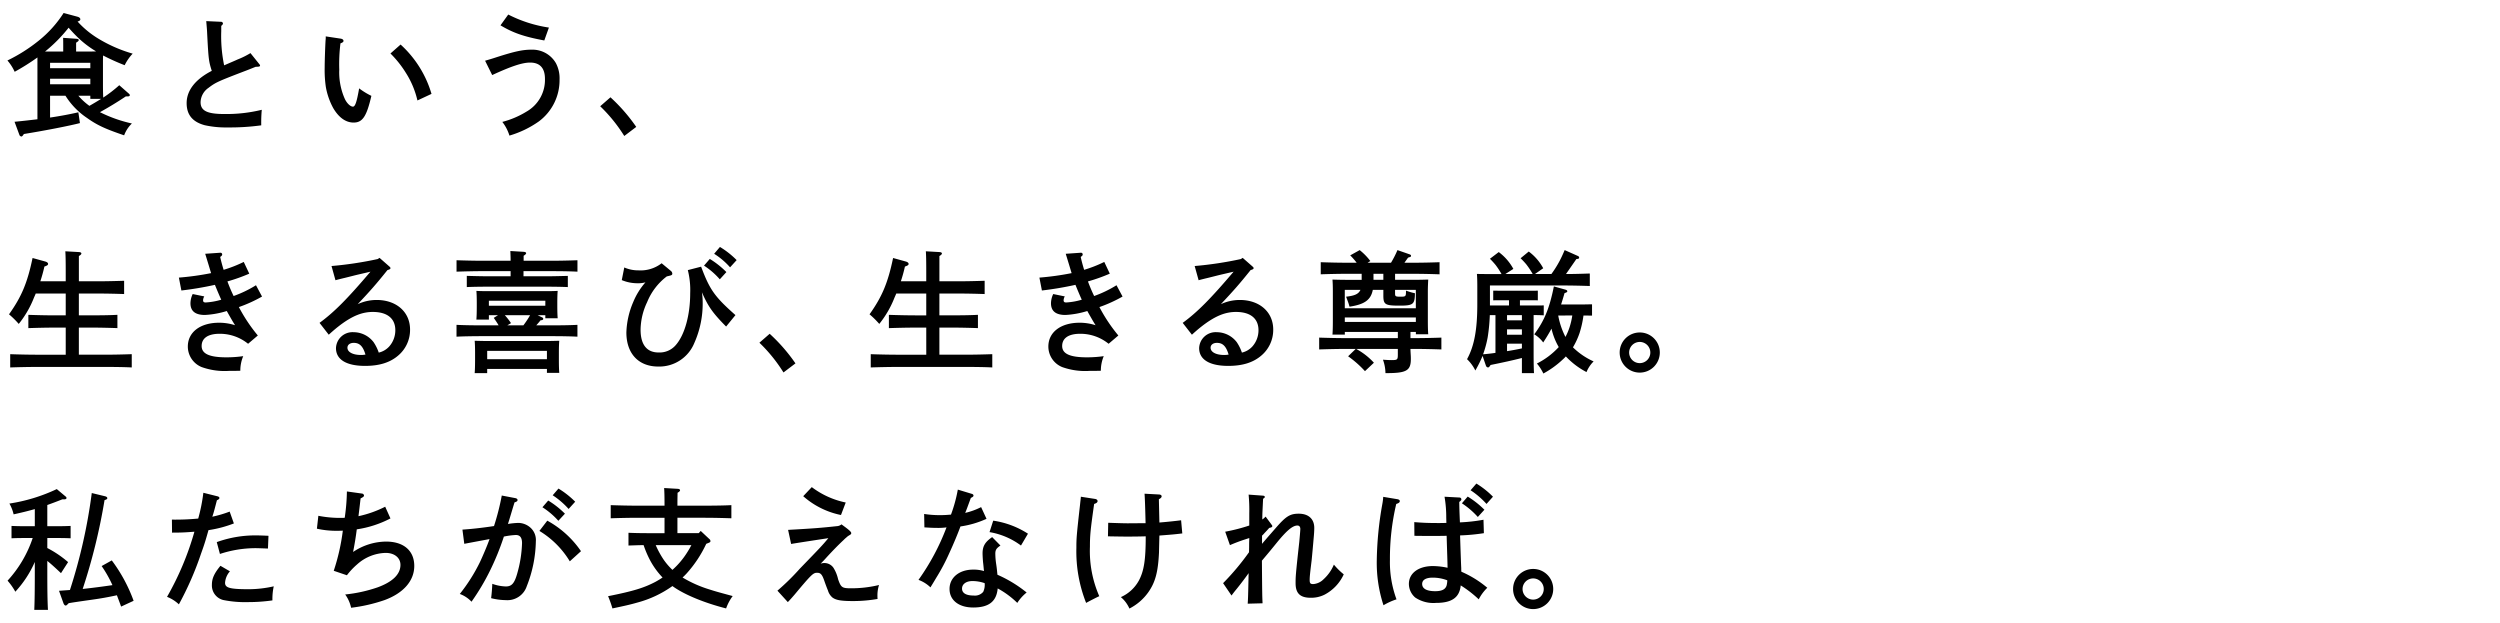 <svg xmlns="http://www.w3.org/2000/svg" width="570" height="142" viewBox="0 0 570 142"><path d="M28.694 21.975a81.613 81.613 0 01-5.909 3.6 31.132 31.132 0 007.289 2.579 7.137 7.137 0 00-1.77 2.7c-4.32-1.47-6.15-2.31-8.46-3.96a16.847 16.847 0 01-4.92-5.07h-3.509v4.98c2.429-.36 4.469-.75 6.45-1.2l.359 2.459c-2.43.63-7.949 1.71-12.779 2.491-.24.389-.42.57-.57.57a.556.556 0 01-.45-.36l-1.11-3c1.92-.18 3.66-.39 5.22-.57V13.1a53.331 53.331 0 01-5.19 3.269 10.587 10.587 0 00-1.65-2.58 36.85 36.85 0 007.11-4.5 25.924 25.924 0 005.7-6.329l3.121.84c.45.12.689.33.689.6 0 .21-.18.39-.63.509a21.116 21.116 0 004.59 3.811 32.273 32.273 0 007.979 3.51 10.455 10.455 0 00-1.829 2.639 49.162 49.162 0 01-4.92-2.219c-.03.509-.03 1.139-.03 1.679v5.1c0 1.2.03 2.13.06 2.82a30.166 30.166 0 003.66-2.82l2.22 1.95c.12.12.18.21.18.3 0 .21-.15.3-.48.3zm-8.46-10.23c.631 0 1.17 0 1.681-.029a23.157 23.157 0 01-4.021-3.03 34.255 34.255 0 01-2.25-2.371 34.037 34.037 0 01-5.369 5.43h4.14v-1.2c0-.841 0-1.5-.031-1.92l3 .21c.361.029.571.119.571.3s-.181.33-.6.6v2.01zm.36 3.811v-1.231h-9.179v1.231zm-9.179 3.659h9.179v-1.26h-9.179zm6.45 2.61a14.172 14.172 0 002.519 2.31c.9-.51 1.8-1.05 2.67-1.59h-2.46v-.72zM50.444 7.126a32.734 32.734 0 00.66 7.77c1.65-.72 2.67-1.14 3.03-1.321a18.5 18.5 0 002.97-1.469l1.95 2.429c.15.18.239.3.239.391 0 .239-.21.3-.989.3-1.11.45-2.011.809-2.58 1.019-6.03 2.31-6.57 2.55-8.22 3.81a4.09 4.09 0 00-1.77 3.24c0 1.95 1.471 2.7 5.4 2.7a33.879 33.879 0 008.55-.96 32.506 32.506 0 00-.12 3.54 52.082 52.082 0 01-7.59.48 22.087 22.087 0 01-5.309-.51c-2.76-.75-4.111-2.37-4.111-5.04 0-2.88 1.981-5.43 5.731-7.35-.691-2.16-.75-2.67-1.051-8.46-.029-.839-.09-1.439-.21-2.88l3.33.151a.444.444 0 01.48.36c0 .18-.12.36-.39.57zm27.211 1.68c.389.059.66.24.66.509 0 .241-.15.361-.69.571a37.943 37.943 0 00-.27 6 14.817 14.817 0 001.29 6.72c.48.989 1.26 1.708 1.83 1.708.51 0 .869-1.079 1.409-4.168a16.246 16.246 0 002.79 1.71c-1.08 4.679-2.009 6.088-4.049 6.088-1.77 0-3.36-1.109-4.65-3.3a15.965 15.965 0 01-1.681-4.8 27.016 27.016 0 01-.269-4.409c0-1.47.12-4.951.21-6.3a4.608 4.608 0 00.03-.84zm13.679 1.349a24.516 24.516 0 017.05 11.25l-3.21 1.5a20.006 20.006 0 00-2.64-6.3 23.877 23.877 0 00-3.51-4.411zm19.266 3.691c1.23-.361 1.65-.481 2.73-.84 4.05-1.29 5.819-1.681 7.859-1.681a6.171 6.171 0 015.55 3.061 7.377 7.377 0 01.84 3.749 11.714 11.714 0 01-4.709 9.54 22.633 22.633 0 01-6.72 3.24 9.711 9.711 0 00-1.62-3.12 20.216 20.216 0 005.55-2.37 8.315 8.315 0 004.17-7.44c0-2.46-1.141-3.719-3.391-3.719-1.739 0-4.229.809-8.64 2.849zm13.5-4.62c-4.679-.87-7.139-1.741-9.989-3.451l1.77-2.46a30.033 30.033 0 009.269 2.971zm15.085 12.959a39.527 39.527 0 015.88 6.75l-2.73 2.07a35.337 35.337 0 00-5.49-6.78zm-124.2 52.508h-2.55c-1.65 0-4.351.06-5.971.121v-3.031c1.561.06 4.261.12 5.971.12h2.55v-4.979h-6.84c-.12.329-.27.63-.42.989a22.64 22.64 0 01-3.45 5.941 20.05 20.05 0 00-2.22-2.191c2.85-3.989 4.2-7.2 5.37-12.84l2.82.781c.48.12.719.33.719.57s-.21.39-.839.6a34.46 34.46 0 01-.93 3.361h5.79v-2.34c0-2.4-.03-3.66-.091-4.5l3.15.18c.331.03.51.15.51.3 0 .181-.149.361-.57.6v5.76H22.3c1.8 0 4.44-.061 6-.12v3.029c-1.56-.06-4.2-.119-6-.119h-4.32V71.9h2.82c1.89 0 4.44-.03 5.97-.12v3.031c-1.59-.061-4.14-.121-5.97-.121h-2.82v6.18h6.06c1.89 0 4.47-.06 6-.12v3.029c-1.619-.09-4.168-.119-6-.119H8.294c-1.649 0-4.349.06-5.969.119v-3.026c1.53.06 4.259.12 5.969.12h6.691zm41.849-12.299a39.309 39.309 0 01-4.98 1.769 34.993 34.993 0 001.41 3.33 26.282 26.282 0 005.1-2.46l1.38 2.58a31.833 31.833 0 01-5.28 2.4 37 37 0 004.32 6.479l-2.22 1.89a10.207 10.207 0 00-6.51-2.28c-2.609 0-4.079.99-4.079 2.79 0 1.77 1.77 2.58 5.669 2.58a27.2 27.2 0 003.811-.27 8.545 8.545 0 00-.661 3.329c-1.169.031-1.679.031-2.58.031a15.541 15.541 0 01-6.239-.871 5.063 5.063 0 01-3.15-4.679c0-3.27 2.82-5.43 7.139-5.43a11.892 11.892 0 013.63.57c-.57-.87-1.649-2.82-1.889-3.24a20.454 20.454 0 01-4.981.9c-2.189 0-3.3-.871-3.3-2.67a5.01 5.01 0 01.511-2.1l2.64.54a1.843 1.843 0 00-.271.87c0 .361.151.51.6.51a15.425 15.425 0 003.54-.63c-.271-.569-1.051-2.4-1.441-3.39a74.488 74.488 0 01-7.649 1.29l-.57-2.939a62.376 62.376 0 007.349-1.021c-.059-.149-.359-1.169-.54-1.769-.51-1.681-.779-2.55-.809-2.641l3.42-.239h.059a.373.373 0 01.391.359c0 .21-.03.3-.45.6.21.989.479 1.949.78 2.939a29.818 29.818 0 004.59-1.8zm18.751-1.741a82.116 82.116 0 0010.53-1.589l.42-.27 2.189 1.92c.24.21.3.3.3.42 0 .18-.15.269-.421.359l-.27.091c-2.549 3.18-3.839 4.649-6.779 7.77a10.188 10.188 0 014.32-.96c4.5 0 7.62 2.729 7.62 6.749a7.637 7.637 0 01-2.731 5.94c-1.859 1.59-4.29 2.34-7.529 2.34-4.26 0-6.63-1.441-6.63-4.05a3.771 3.771 0 014.05-3.63 5.759 5.759 0 014.53 2.279 10.016 10.016 0 011.17 2.371 4.618 4.618 0 002.4-1.411 5.549 5.549 0 001.38-3.689c0-2.67-1.83-4.17-5.13-4.17-2.4 0-4.589.87-7.409 2.97-.78.6-1.35 1.05-2.64 2.22l-2.1-2.7c3.36-2.46 6.359-5.49 11.609-11.67-2.4.571-2.759.63-4.17.991l-1.679.42c-.51.12-1.74.419-2.13.54zm5.07 17.52c-.87 0-1.441.45-1.441 1.11 0 .989 1.231 1.65 3.09 1.65a5.1 5.1 0 001.021-.09c-.571-1.92-1.35-2.67-2.67-2.67zm38.7-15.18h5.34c1.38 0 3.479-.059 4.769-.09v2.55c-1.29-.059-3.389-.09-4.769-.09H111.2c-1.56 0-3.51.031-4.77.09V62.9c1.26.031 3.21.09 4.77.09h5.22v-1.17h-6.36c-1.65 0-4.349.061-5.97.12v-2.606c1.56.06 4.26.12 5.97.12h6.36c0-.931-.031-1.35-.06-2.221l3.06.181c.33.029.54.15.54.3 0 .18-.18.36-.571.6v1.14h6.271c1.889 0 4.47-.06 6-.12v2.609c-1.59-.089-4.14-.12-6-.12h-6.3zm3.209 8.88l1.02.481c.21.089.27.21.27.33a.242.242 0 01-.119.239 1.83 1.83 0 01-.511.12c-.149.21-.479.6-.96 1.14h3.391c1.889 0 4.47-.03 6-.119v2.7c-1.59-.09-4.14-.12-6-.12h-15.6c-1.65 0-4.349.03-5.97.12v-2.7c1.56.089 4.26.119 5.97.119h3.63c-.33-.6-.721-1.14-1.11-1.71l.96-.6h-2.07v.99h-2.85c.06-.69.09-1.71.09-3.12v-.75c0-.96-.03-2.13-.09-2.67 1.05.061 1.98.061 3.33.061h11.909c1.32 0 2.25 0 3.3-.061-.06.54-.09 1.71-.09 2.67v.75c0 1.111.03 2.191.09 2.821h-2.82v-.691zm-11.489 13.2h-2.85c.06-.689.09-1.71.09-3.119v-1.62c0-.93-.03-2.1-.09-2.64 1.05.03 1.98.06 3.3.06h12.689c1.321 0 2.25-.03 3.3-.06-.059.539-.09 1.71-.09 2.64v1.859c0 1.111.031 2.161.09 2.821H124.7v-.9h-13.62zM124.7 80h-13.62v1.89h13.62zm-.361-11.43h-12.874v1.14h12.869zm-9.239 3.3a14.483 14.483 0 011.409 1.8l-.839.51h3.66a20.448 20.448 0 001.53-2.31zm27.234-10.887a7.962 7.962 0 003.271.661 7.845 7.845 0 005.249-1.621l2.1 1.741a.876.876 0 01.33.57c0 .39-.091.42-1.261.689a13.9 13.9 0 00-4.47 5.85 15.01 15.01 0 00-1.5 6.3c0 3.39 1.41 5.19 4.08 5.19a4.849 4.849 0 003.991-1.74c2.009-2.34 3.239-6.84 3.239-11.729a18.486 18.486 0 00-.54-5.31l3.03-.78c1.979 5.279 3.09 6.84 7.83 11.039l-2.13 2.61c-3.06-3.09-4.11-4.59-5.52-7.83a16.017 16.017 0 01.18 2.46 22.079 22.079 0 01-1.92 9.149 8.627 8.627 0 01-8.219 5.34c-4.5 0-7.26-2.969-7.26-7.769a18.914 18.914 0 011.56-6.93 15.965 15.965 0 012.79-4.5 6.482 6.482 0 01-1.8.21 9.255 9.255 0 01-3.6-.72zm19.5-1.95a20.142 20.142 0 013.781 3l-1.5 1.651a17.324 17.324 0 00-3.6-3.12zm2.311-2.729a19.368 19.368 0 013.81 3l-1.5 1.649a16.6 16.6 0 00-3.63-3.09zm11.34 19.796a39.571 39.571 0 015.88 6.75l-2.73 2.07a35.337 35.337 0 00-5.49-6.78zm35.7-1.407h-2.55c-1.65 0-4.35.06-5.969.121v-3.031c1.559.06 4.259.12 5.969.12h2.55v-4.979h-6.84c-.12.329-.27.63-.42.989a22.612 22.612 0 01-3.45 5.941 19.961 19.961 0 00-2.22-2.191c2.85-3.989 4.2-7.2 5.37-12.84l2.82.781c.48.12.72.33.72.57s-.21.39-.84.6a34.46 34.46 0 01-.93 3.361h5.79v-2.34c0-2.4-.03-3.66-.091-4.5l3.151.18c.33.03.509.15.509.3 0 .181-.149.361-.569.6v5.76h4.315c1.8 0 4.44-.061 6-.12v3.029c-1.56-.06-4.2-.119-6-.119h-4.319V71.9H217c1.89 0 4.44-.03 5.97-.12v3.031c-1.59-.061-4.14-.121-5.97-.121h-2.819v6.18h6.06c1.889 0 4.469-.06 6-.12v3.029c-1.619-.09-4.169-.119-6-.119H204.5c-1.65 0-4.35.06-5.97.119v-3.026c1.53.06 4.26.12 5.97.12h6.69zm41.85-12.299a39.317 39.317 0 01-4.981 1.769 34.993 34.993 0 001.41 3.33 26.254 26.254 0 005.1-2.46l1.38 2.58a31.859 31.859 0 01-5.279 2.4 36.991 36.991 0 004.319 6.479l-2.22 1.89a10.207 10.207 0 00-6.51-2.28c-2.609 0-4.079.99-4.079 2.79 0 1.77 1.77 2.58 5.669 2.58a27.192 27.192 0 003.811-.27 8.562 8.562 0 00-.66 3.329c-1.17.031-1.68.031-2.58.031a15.546 15.546 0 01-6.24-.871 5.063 5.063 0 01-3.15-4.679c0-3.27 2.82-5.43 7.14-5.43a11.89 11.89 0 013.629.57c-.57-.87-1.649-2.82-1.889-3.24a20.456 20.456 0 01-4.98.9c-2.19 0-3.3-.871-3.3-2.67a5.022 5.022 0 01.51-2.1l2.64.54a1.843 1.843 0 00-.271.87c0 .361.151.51.6.51a15.434 15.434 0 003.54-.63c-.27-.569-1.051-2.4-1.44-3.39a74.522 74.522 0 01-7.65 1.29l-.57-2.939a62.376 62.376 0 007.349-1.021c-.059-.149-.359-1.169-.54-1.769-.509-1.681-.779-2.55-.809-2.641l3.42-.239h.059a.372.372 0 01.391.359c0 .21-.03.3-.45.6.21.989.479 1.949.78 2.939a29.779 29.779 0 004.59-1.8zm19.349-1.741a82.13 82.13 0 0010.531-1.589l.419-.27 2.19 1.92c.24.21.3.3.3.42 0 .18-.15.269-.42.359l-.27.091c-2.55 3.18-3.84 4.649-6.779 7.77a10.184 10.184 0 014.319-.96c4.5 0 7.621 2.729 7.621 6.749a7.64 7.64 0 01-2.731 5.94c-1.859 1.59-4.29 2.34-7.529 2.34-4.26 0-6.63-1.441-6.63-4.05a3.771 3.771 0 014.05-3.63 5.756 5.756 0 014.529 2.279 9.97 9.97 0 011.171 2.371 4.618 4.618 0 002.4-1.411 5.554 5.554 0 001.38-3.689c0-2.67-1.83-4.17-5.13-4.17-2.4 0-4.59.87-7.409 2.97-.78.6-1.351 1.05-2.641 2.22l-2.1-2.7c3.36-2.46 6.359-5.49 11.609-11.67-2.4.571-2.76.63-4.17.991l-1.679.42c-.51.12-1.741.419-2.13.54zm5.071 17.52c-.871 0-1.441.45-1.441 1.11 0 .989 1.231 1.65 3.091 1.65a5.1 5.1 0 001.02-.09c-.571-1.92-1.35-2.67-2.67-2.67zm44.129-1.08h1.051c1.888 0 4.469-.06 6-.12v2.7c-1.621-.06-4.17-.12-6-.12h-1.051c0 .36.029.78.061 1.349.029.391.029.75.029.96 0 2.641-1.02 3.21-5.52 3.21h-.269a9.326 9.326 0 00-.571-3.059c.93.059 1.381.09 1.95.09 1.32 0 1.441-.09 1.441-1.23v-1.32H309.2a15.159 15.159 0 014.049 3.15l-2.039 1.92a23.629 23.629 0 00-3.84-3.391l1.74-1.679h-2.371c-1.65 0-4.349.06-5.968.12v-2.7c1.558.06 4.259.12 5.968.12h11.971v-1.41h-12.09v.6h-2.82c.06-.69.09-1.71.09-3.179v-6.691c0-.96-.03-2.13-.09-2.67 1.051.03 1.98.061 3.3.061h3.359v-1.38H307.1c-1.651 0-4.352.059-5.971.12v-2.761c1.529.061 4.26.12 5.971.12h2.218a15.575 15.575 0 00-1.468-1.679l2.158-1.2a13.73 13.73 0 012.43 2.491l-.629.389h5.34a21.878 21.878 0 001.47-2.88l2.76.96c.238.091.33.181.33.331 0 .209-.031.24-.66.419-.272.361-.3.42-.84 1.17h2.039c1.891 0 4.44-.059 5.971-.12v2.761a180.62 180.62 0 00-5.971-.12h-4.17V63.8h4.26c1.32 0 2.25-.031 3.3-.061-.031.54-.09 1.71-.09 2.67V73.1c0 1.409.029 2.429.09 3.119h-2.821v-.54h-1.23zm-3.51-10.169c0 .659.151.72 1.2.72 1.262 0 1.291-.031 1.291-1.38a15.218 15.218 0 002.04.6c-.03 2.52-.389 2.821-3.479 2.821-3.33 0-3.721-.241-3.721-2.311v-1.29H313c-.449 2.34-1.949 3.33-5.309 3.84l-.121-.42c-.09-.359-.33-.96-.66-1.859 1.92-.21 2.852-.6 3.272-1.561h-3.571v4.2h16.2v-4.2h-4.74zM306.615 73.4h16.2v-1.02h-16.2zm6.539-10.979V63.8h2.25v-1.38zm30.901 7.232v-1.2h-1.8c-.568 0-1.35 0-1.8.03v-2.219c.42 0 1.469.029 1.8.029h6.57c.3 0 1.291 0 1.8-.029v2.219c-.451-.03-1.2-.03-1.8-.03h-2.279v1.2h3.629c.57 0 1.349 0 1.8-.03V71.9c-.452-.03-1.231-.06-1.8-.06h-.51v8.849c0 1.951.031 3.481.09 4.38h-2.76v-3.446c-2.25.569-4.32 1.02-7.139 1.59-.24.39-.419.569-.6.569a.6.6 0 01-.449-.359l-.78-2.28a26.483 26.483 0 01-1.65 3.33 9.162 9.162 0 00-1.891-2.58c1.651-3 2.34-6.75 2.34-12.51v-4.289c0-.931-.029-2.1-.09-2.641 1.022.03 2.041.03 3.33.03h2.282a17.569 17.569 0 00-1.352-2.069A18.865 18.865 0 00339.705 59l2.01-1.53a11.777 11.777 0 013.33 3.84l-1.83 1.169h6.24a17.693 17.693 0 00-1.471-2.219 18.3 18.3 0 00-1.289-1.38l1.86-1.53a11.545 11.545 0 013.3 3.81l-1.889 1.319h3.75a24.182 24.182 0 001.769-2.79c.481-.87.87-1.769 1.26-2.67l3.029 1.351a.421.421 0 01.272.359c0 .21-.121.3-.631.331-.99 1.44-1.769 2.549-2.369 3.419 1.8 0 3.629-.059 5.43-.12v2.851c-1.5-.061-4.26-.12-5.971-.12h-16.8v4.559zm-4.379 2.19a40.938 40.938 0 01-.481 5.04 24.035 24.035 0 01-1.05 3.9c.929-.091 1.89-.18 2.82-.33v-8.61zm3.929 1.2h3.389v-1.2h-3.389zm0 2.04v1.23h3.389v-1.23zm0 3.27v1.71c1.139-.18 2.28-.39 3.389-.63v-1.08zm17.579-8.94c.451 0 1.349-.03 1.8-.03v2.58c-.42 0-1.259-.029-1.8-.029h-.151a23.384 23.384 0 01-.9 4.019 17.355 17.355 0 01-1.5 3.24 16.131 16.131 0 004.709 3.209 7.34 7.34 0 00-1.619 2.431 17.542 17.542 0 01-4.711-3.57 6.741 6.741 0 01-.66.66 20.979 20.979 0 01-4.469 3.24 10.01 10.01 0 00-1.471-2.28 17.283 17.283 0 004.981-3.75 14.889 14.889 0 01-1.651-4.2c-.51.96-1.109 1.95-1.89 3.15a7.035 7.035 0 00-2.04-1.86c2.34-3.15 3.481-6 4.471-10.919l2.578.719c.33.09.481.21.481.39s-.18.271-.629.42c-.272.96-.541 1.83-.781 2.58zm-5.911 2.521a17.5 17.5 0 001.651 4.889 14.313 14.313 0 00.93-2.19 16.8 16.8 0 00.63-2.7zm23.163 8.429a4.576 4.576 0 11-4.561-4.56 4.565 4.565 0 014.561 4.56zm-6.991 0a2.415 2.415 0 102.43-2.4 2.42 2.42 0 00-2.43 2.4zm-360.66 44.588a23.982 23.982 0 014.74 3.21l-1.62 2.52c-1.561-1.47-2.37-2.19-3.12-2.79v2.4c0 3.87.03 6.81.15 8.76h-3.12c.09-1.95.12-4.89.12-8.76v-2.16a24.28 24.28 0 01-4.44 6.78 14.143 14.143 0 00-1.77-2.52 27.037 27.037 0 005.73-9.72h-2.43c-.81 0-1.77.03-2.4.06v-2.82c.66.03 1.74.061 2.4.061h2.91v-3.9c-1.56.451-3.06.811-4.83 1.2a9.008 9.008 0 00-.96-2.46 38.885 38.885 0 0010.8-3.3l2.04 1.71a.415.415 0 01.18.33c0 .179-.21.3-.481.3h-.479c-1.29.509-2.4.929-3.42 1.29v4.83H13.7c.66 0 1.739-.031 2.4-.061v2.82c-.63-.03-1.59-.06-2.4-.06h-2.91zm13.109-11.819c.39.09.57.24.57.45 0 .18-.089.27-.63.449a133.7 133.7 0 01-4.98 20.25c2.25-.24 4.53-.54 6.78-.87a27.071 27.071 0 00-2.46-4.35l2.31-1.289a35.379 35.379 0 014.98 9.209l-2.85 1.32c-.33-.93-.66-1.771-.96-2.58-2.1.45-3.57.719-5.73 1.019-3.809.54-4.139.6-5.25.781l-.269.27c-.181.18-.3.27-.42.27-.21 0-.391-.21-.511-.51l-1.019-2.85 2.49-.18a122.639 122.639 0 004.979-22.109zm28.471 3.51l.96 2.7a26.77 26.77 0 01-5.79 1.529c-.571 2.01-.84 3-1.68 5.31a71.628 71.628 0 01-5.07 11.61 8.371 8.371 0 00-2.7-1.71 65.861 65.861 0 006.24-14.85c-1.98.15-2.88.21-5.1.21l-.03-2.969a55.39 55.39 0 006-.241 39.357 39.357 0 001.17-5.879l3.24.81c.239.06.42.21.42.36 0 .209-.12.33-.57.54-.33 1.259-.72 2.849-1.05 3.75a26.407 26.407 0 003.96-1.17zm.059 13.619a4.37 4.37 0 00-1.11 2.61c0 1.17 1.08 1.47 5.431 1.47a25.932 25.932 0 005.669-.66 13.465 13.465 0 00-.3 3.21 39.266 39.266 0 01-5.55.389 25.078 25.078 0 01-5.67-.479 3.41 3.41 0 01-2.579-3.48c0-1.44.54-2.61 1.949-4.32zm-3-6.659a25.862 25.862 0 018.97-1.531c.63 0 1.59.031 2.82.09l-.12 2.91c-2.31-.09-2.61-.09-3-.09a26.08 26.08 0 00-7.95 1.32zm33.12-11.071a.511.511 0 01.451.45c0 .21-.181.361-.781.661-.36 3.149-.389 3.269-.48 4.049a25.026 25.026 0 006.09-2.16l1.2 2.67a24.276 24.276 0 01-7.68 2.49 71.777 71.777 0 01-.84 5.161 13.6 13.6 0 017.53-2.371c3.99 0 6.42 2.07 6.42 5.55 0 3.39-2.46 6.21-6.81 7.8a37.085 37.085 0 01-7.59 1.739 8.18 8.18 0 00-1.349-3.029 32.849 32.849 0 007.379-1.62c3.45-1.26 5.22-3 5.22-5.13 0-1.62-1.38-2.729-3.36-2.729a10.076 10.076 0 00-6.51 2.609 16.09 16.09 0 00-2.34 2.49l-3-1.02a47.933 47.933 0 002.071-9.15c-.781.031-1.111.031-1.441.031a19.937 19.937 0 01-4.47-.481l.33-2.939a25.863 25.863 0 005.041.479c.389 0 .6 0 .959-.029a1.488 1.488 0 00.06-.33 45.8 45.8 0 00.45-5.67zm35.01 1.051c.271.06.45.239.45.42 0 .239-.179.39-.689.54-.66 2.13-1.021 3.42-1.5 4.919a18.256 18.256 0 012.37-.239 4.235 4.235 0 012.85 1.17 3.764 3.764 0 011.139 3 29.1 29.1 0 01-2.069 10.258 4.646 4.646 0 01-4.74 3.181 14.434 14.434 0 01-3.39-.45c.12-.811.24-2.43.27-3.27a9.892 9.892 0 003.089.6c1.321 0 1.951-.69 2.581-2.91a28.083 28.083 0 001.11-6.96c0-1.26-.45-1.86-1.41-1.86a16.739 16.739 0 00-2.731.36 59.55 59.55 0 01-3.09 7.62 51.278 51.278 0 01-4.289 7.229 6.938 6.938 0 00-2.67-1.769 39.249 39.249 0 004.59-7.26c.6-1.26 1.74-3.93 2.19-5.25-1.77.33-3.72.691-5.76 1.08l-.42-3.24c1.95-.12 4.44-.39 7.2-.81a56.087 56.087 0 001.77-6.96zm7.231 5.129a22.283 22.283 0 017.679 6.96l-2.549 2.31a20.433 20.433 0 00-6.93-6.929zm.21-4.589a20.27 20.27 0 013.809 3l-1.5 1.62a17.458 17.458 0 00-3.63-3.09zm2.339-2.73a20.178 20.178 0 013.81 3l-1.5 1.65a18.351 18.351 0 00-3.63-3.12zm32.43 9.66l1.95 1.829a.665.665 0 01.27.48c0 .21-.12.3-.51.451l-.45.179a27.363 27.363 0 01-4.44 6.72c-.3.33-.629.66-.959.96a27.473 27.473 0 006.149 2.729c1.14.361 1.38.451 5.279 1.5a10.714 10.714 0 00-1.5 2.821c-4.95-1.26-9.45-3.12-12.03-4.95l-.21-.15a24.678 24.678 0 01-7.949 3.75c-1.771.51-3.031.779-5.73 1.35a24.3 24.3 0 00-.99-2.79c5.7-1.14 8.159-1.89 10.739-3.241a18.874 18.874 0 001.68-1.019 17.789 17.789 0 01-2.909-4.05 23.481 23.481 0 01-1.41-3.33c-1.17 0-2.31.061-3.451.09v-2.909c1.111.059 2.97.09 4.17.09h4.05v-3.51h-6.3c-1.649 0-4.349.059-5.969.12v-3c1.53.059 4.23.12 5.969.12h6.3v-.392c0-1.5-.03-2.909-.09-3.629l3.12.18c.331.029.51.15.51.329 0 .151-.15.33-.57.571 0 .57-.029 1.17-.029 2.549v.391h6.3c1.89 0 4.47-.03 6-.12v3c-1.589-.061-4.17-.12-6-.12h-6.3v3.51h4.859zm-10.26 3.239a20.706 20.706 0 001.8 3.3 14.863 14.863 0 002.01 2.34 18.216 18.216 0 003.33-3.93 19.449 19.449 0 00.99-1.71zm27.751 10.38a53.837 53.837 0 005.13-5.04c4.8-4.949 5.159-5.34 6.48-6.93-4.77.72-7.619 1.17-8.49 1.321l-.69-3.21c5.91-.331 7.44-.451 11.34-.871a1.8 1.8 0 00.84-.389c.269.21.479.359.6.449 1.26.931 1.62 1.29 1.62 1.561 0 .149-.089.269-.33.419a3.869 3.869 0 00-.629.42c-.241.241-.27.21-.781.72-1.349 1.26-2.579 2.55-3.749 3.81-.78.87-.87.96-1.5 1.591a2.614 2.614 0 01.869-.151 2.514 2.514 0 012.04 1.05 8.305 8.305 0 011.08 2.64c.661 1.89.9 2.07 2.97 2.07a26.808 26.808 0 006.361-.75 7.894 7.894 0 00-.361 2.309c0 .271 0 .541.03.871a32.553 32.553 0 01-5.549.48c-2.79 0-3.93-.21-4.741-.81a3.3 3.3 0 01-1.019-1.59c-.24-.571-.63-1.62-.78-2.07-.54-1.59-.87-1.98-1.71-1.98-.87 0-1.29.39-5.07 4.92-.75.87-.96 1.11-1.59 1.769zm14.49-17.249a18.5 18.5 0 01-8.61-4.29l1.95-2.07a19.23 19.23 0 007.74 3.509zm29.819-4.83c.24.059.391.21.391.389 0 .21-.151.331-.6.541-.72 1.95-1.08 2.969-1.29 3.419a15.879 15.879 0 003.63-1.32l1.23 2.67a21.533 21.533 0 01-5.94 1.74c-.539 1.47-1.47 3.75-2.55 6.09a44.757 44.757 0 01-2.97 5.61c-.6 1.02-1.049 1.74-1.319 2.19a7.778 7.778 0 00-2.73-1.71 52.321 52.321 0 006.389-11.97 13.4 13.4 0 01-2.1.12c-.84 0-1.5-.03-2.94-.12l-.06-3.059a22.515 22.515 0 003.629.269c.84 0 1.35-.029 2.491-.12a33.289 33.289 0 001.559-5.7zm6.54 11.789c-.93.63-1.17.99-1.17 1.891a16.651 16.651 0 00.21 2.429c.09.63.12.81.21 1.74.03.36.06.48.06.6a29.072 29.072 0 016.66 4.05 9.714 9.714 0 00-2.13 2.37 20.035 20.035 0 00-4.47-3.3c-.27 2.97-2.01 4.35-5.58 4.35-3.269 0-5.4-1.651-5.4-4.23s2.189-4.41 5.4-4.41a8.264 8.264 0 012.46.33c-.09-.72-.09-.929-.18-1.71-.09-.69-.15-1.95-.15-2.31 0-1.65.57-2.61 2.19-3.72zm-6.42 8.1c-1.38 0-2.34.69-2.34 1.709s.9 1.59 2.64 1.59a2.461 2.461 0 002.19-.84 3.813 3.813 0 00.33-1.979 8.429 8.429 0 00-2.82-.48zm4.77-13.77a19.8 19.8 0 017.92 2.971l-1.59 2.7a16.6 16.6 0 00-7.17-3.06zm23.281-4.949c.3.059.51.24.51.479 0 .3-.241.481-.781.66-.809 5.7-.96 7.05-.96 9.75a25.7 25.7 0 002.13 11.28c-.6.27-1.949.96-3 1.53a31.966 31.966 0 01-2.219-12.569c0-2.1.03-2.731.839-9.87.121-1.2.181-1.5.181-1.77zm11.489 8.519c-1.05.031-2.43.06-4.5.06-.63 0-2.55-.029-4.109-.06l.059-3.09c1.59.06 3.571.121 4.44.121l4.08-.031c-.09-3.929-.18-6.149-.24-6.719l3.33.179c.36.031.57.181.57.421s-.21.449-.63.659l.12 5.311c1.86-.151 3.54-.33 4.949-.511l.271 3c-1.53.181-2.01.24-5.22.481-.06 2.4-.09 3.689-.09 3.839-.21 4.47-.84 6.84-2.46 9.12a11.86 11.86 0 01-4.29 3.69 7.126 7.126 0 00-1.95-2.61 8.662 8.662 0 004.111-3.78c1.169-2.19 1.559-4.74 1.559-9.99zm26.52 1.71c.66-.78.811-.96 3.121-3.6 2.34-2.7 3.27-3.271 5.25-3.271 2.219 0 3.539 1.2 3.539 3.24 0 .691-.06 1.531-.15 2.46-.059.75-.359 4.08-.449 4.92-.33 2.7-.45 3.72-.45 4.47 0 .81.18.96.84.96a3.7 3.7 0 002.34-1.11 9.32 9.32 0 002.34-3.33 15.7 15.7 0 002.25 2.22 9.826 9.826 0 01-4.41 4.65 6.836 6.836 0 01-3.121.69c-2.43 0-3.449-1.02-3.449-3.33 0-1.41 0-1.83.839-9.39.09-.96.241-2.639.241-2.969 0-.481-.241-.781-.661-.781-1.08 0-2.4 1.111-4.619 3.81-1.291 1.59-1.65 2.04-3.48 4.2.06 7.26.06 7.83.15 9.72l-3.39.09c.09-1.29.09-1.531.21-6.96a74.178 74.178 0 01-2.609 3.45c-.66.809-.87 1.08-1.29 1.649l-1.92-2.819a57.038 57.038 0 005.909-7.05c.03-.84.03-1.53.03-1.95s.03-.87.03-1.29c-.24.091-.3.091-.81.27a37.48 37.48 0 00-3.6 1.35l-1.08-3.06a41.027 41.027 0 005.49-1.41v-2.729a37.548 37.548 0 00-.15-4.32l3.3.24c.241.03.391.12.391.3 0 .12-.061.179-.391.419l-.148 3.06c-.031.841-.031 1.381-.031 1.65a3.545 3.545 0 00.75-.66l1.291 1.741c.179.269.238.3.238.419 0 .21-.18.331-.689.42-.3.33-.45.51-1.11 1.2a4.771 4.771 0 01-.541.569zm30.901-10.17c.3.061.509.21.509.42 0 .3-.24.481-.81.66a53.917 53.917 0 00-1.44 12.72 24.5 24.5 0 001.5 9.029 14.2 14.2 0 00-2.968 1.35 31.1 31.1 0 01-1.532-10.26 78.14 78.14 0 011.26-12.779 12.7 12.7 0 00.211-1.681zm14.07-.389a.441.441 0 01.478.389c0 .21-.058.271-.478.63 0 .571.029 2.13.148 4.651a38.863 38.863 0 005.371-.6l.09 3.061a43.937 43.937 0 01-5.429.509c.15 4.59.24 7.05.269 7.44a7.845 7.845 0 00.029.84 23.6 23.6 0 015.911 3.66 9.912 9.912 0 00-1.95 2.639 25.835 25.835 0 00-4.109-3.179c-.272 2.76-2.012 3.99-5.641 3.99a7.413 7.413 0 01-4.74-1.23 4.144 4.144 0 01-1.439-3.09c0-2.46 2.189-4.08 5.49-4.08a16.268 16.268 0 013.33.39c-.031-1.86-.092-3.09-.211-7.29-1.619.03-2.039.03-2.52.03-1.56 0-3.869 0-4.83-.03l-.029-3.12c1.83.15 3.149.21 5.43.21.75 0 .929 0 1.888-.029l-.029-1.231a27.7 27.7 0 00-.39-4.739zm-6.061 18.268c-1.529 0-2.4.51-2.4 1.44 0 1.08 1.051 1.65 2.971 1.65 1.529 0 2.339-.42 2.609-1.32a6.15 6.15 0 00.15-1.08l-.031-.09a9.379 9.379 0 00-3.299-.6zm7.981-18.479a20.242 20.242 0 013.808 3l-1.5 1.649a18.43 18.43 0 00-3.629-3.119zm1.978-2.97a19.282 19.282 0 013.782 3l-1.471 1.649a18.455 18.455 0 00-3.631-3.12zm17.522 24.03a4.576 4.576 0 11-4.561-4.56 4.565 4.565 0 014.561 4.56zm-6.99 0a2.415 2.415 0 102.429-2.4 2.42 2.42 0 00-2.429 2.4z" data-name="レイヤー 1"/></svg>